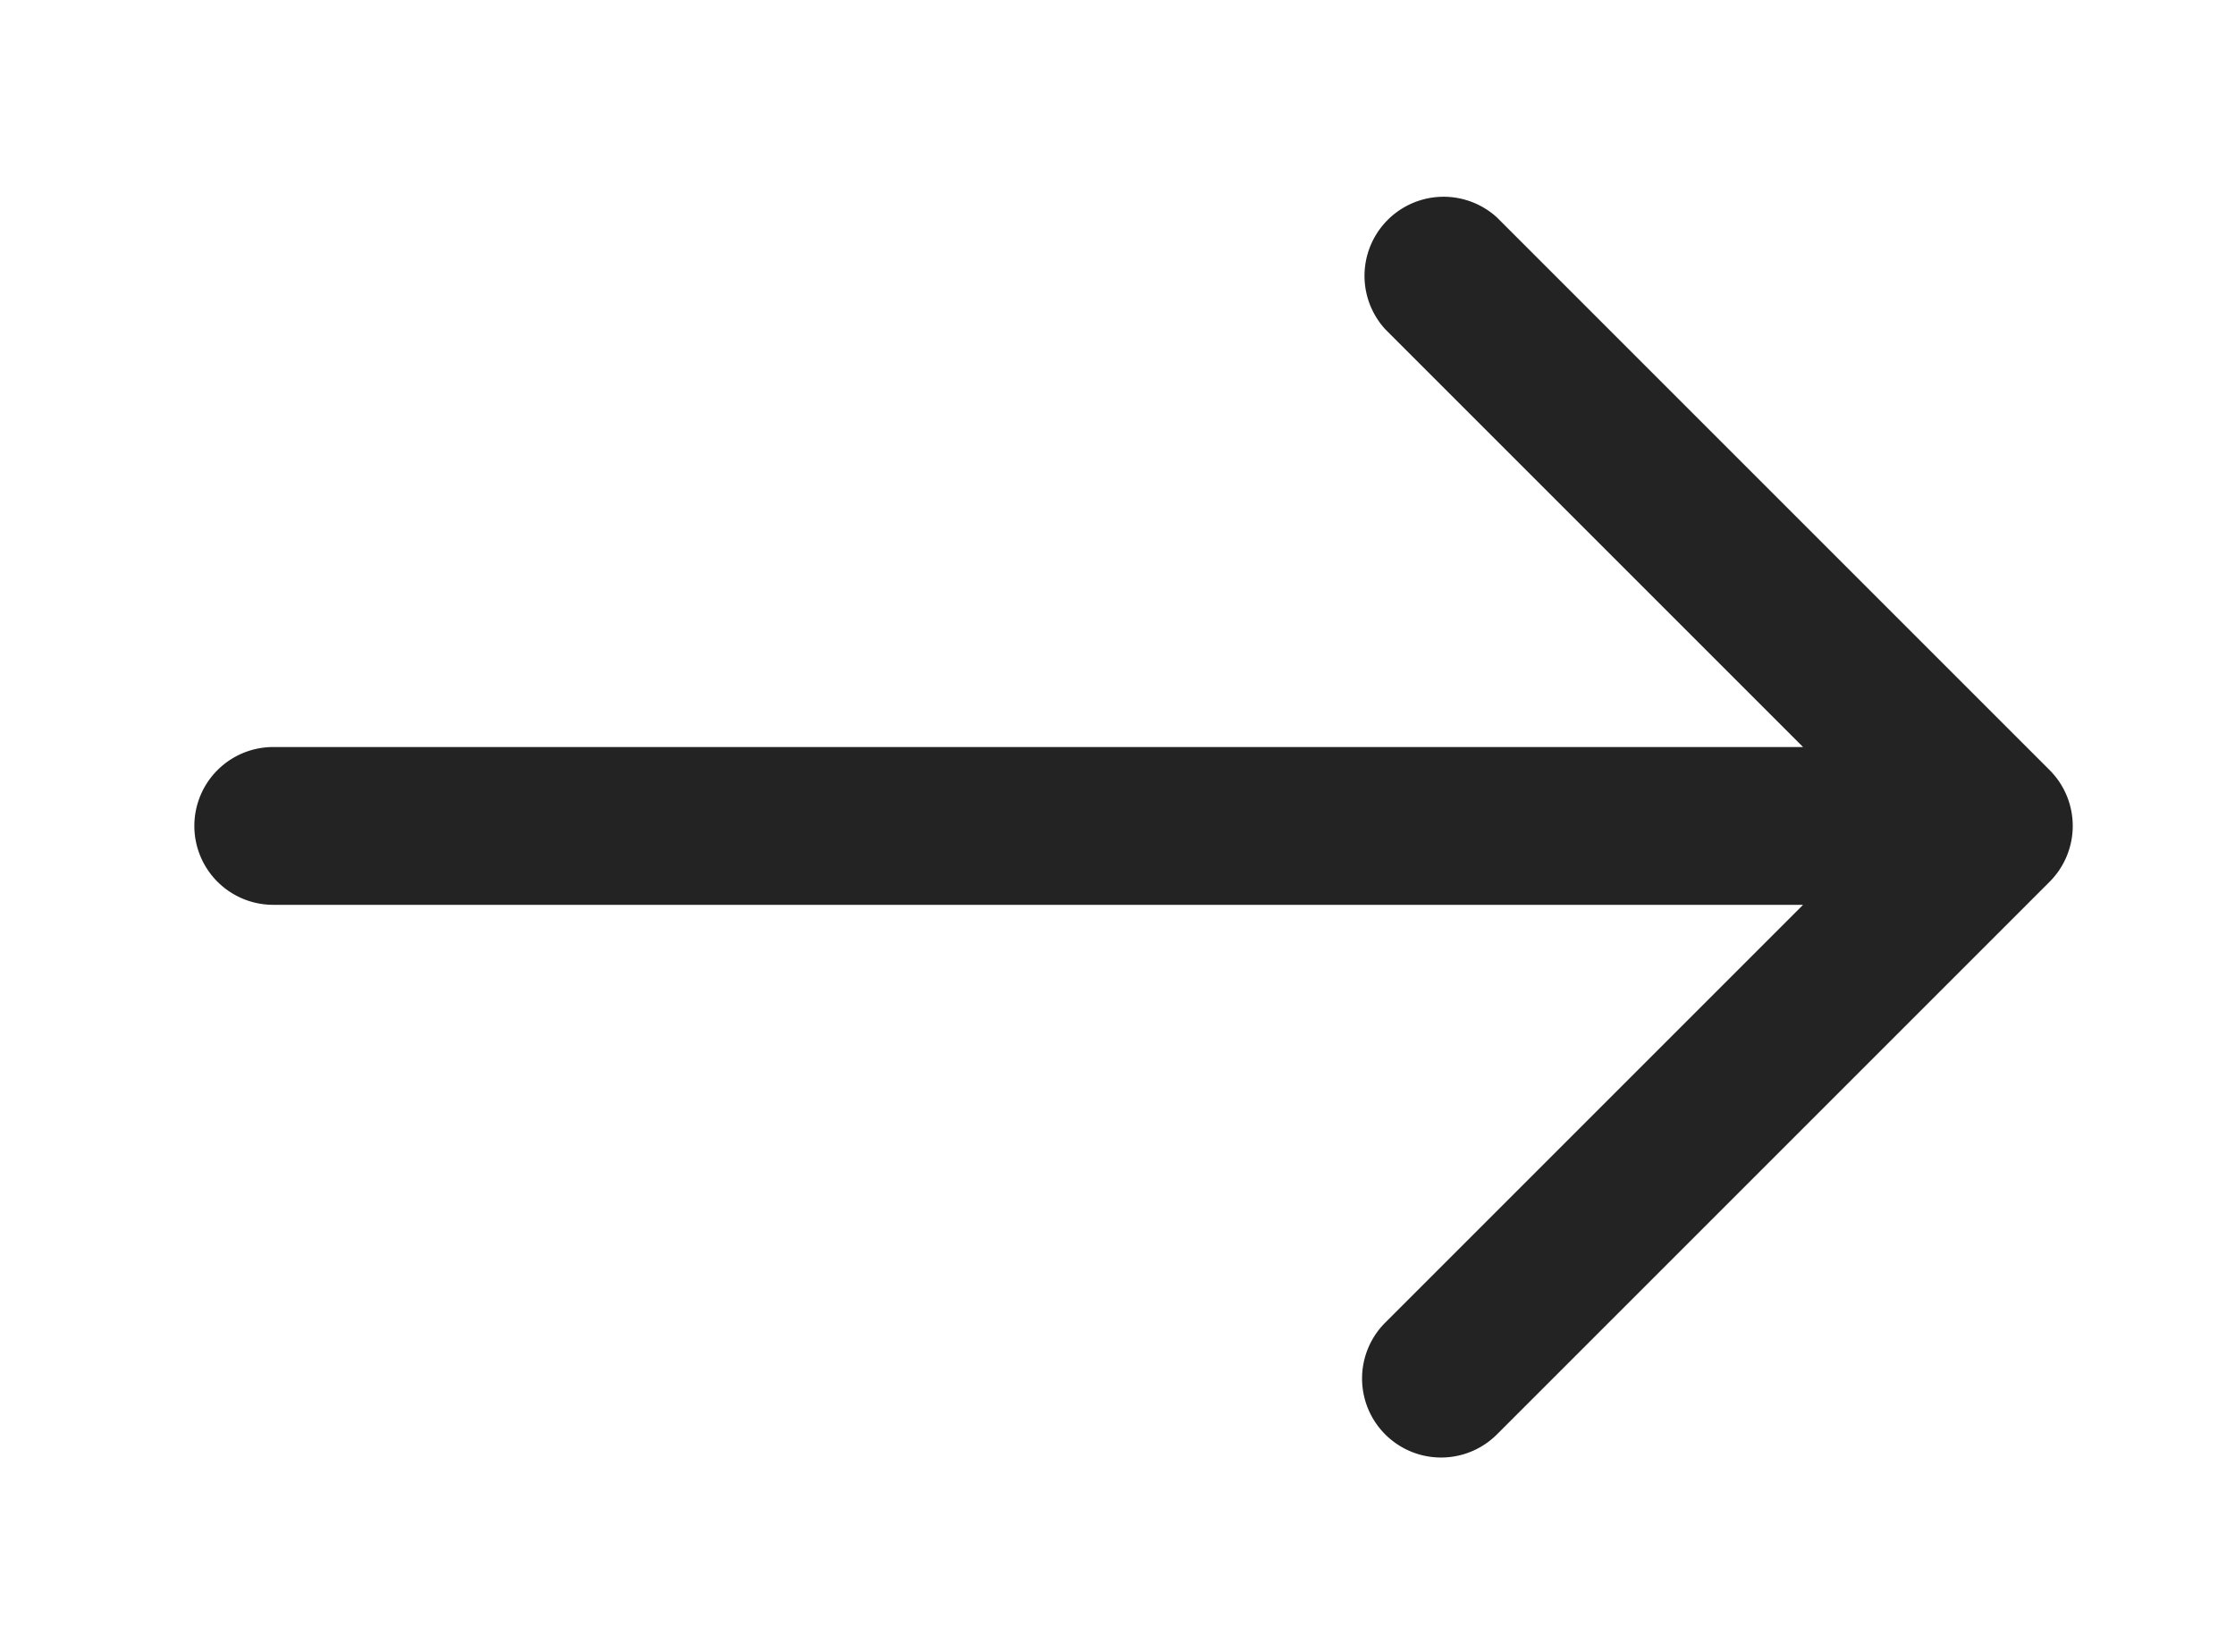 <svg xmlns="http://www.w3.org/2000/svg" width="23" height="17" fill="none"><path fill="#232323" d="M2 8.5a.812.812 0 0 1 .812-.812h15.743l-4.3-4.3a.814.814 0 0 1 1.15-1.15l5.687 5.687a.813.813 0 0 1 0 1.15l-5.687 5.687a.813.813 0 0 1-1.15-1.15l4.3-4.3H2.812A.812.812 0 0 1 2 8.5Z"/></svg>